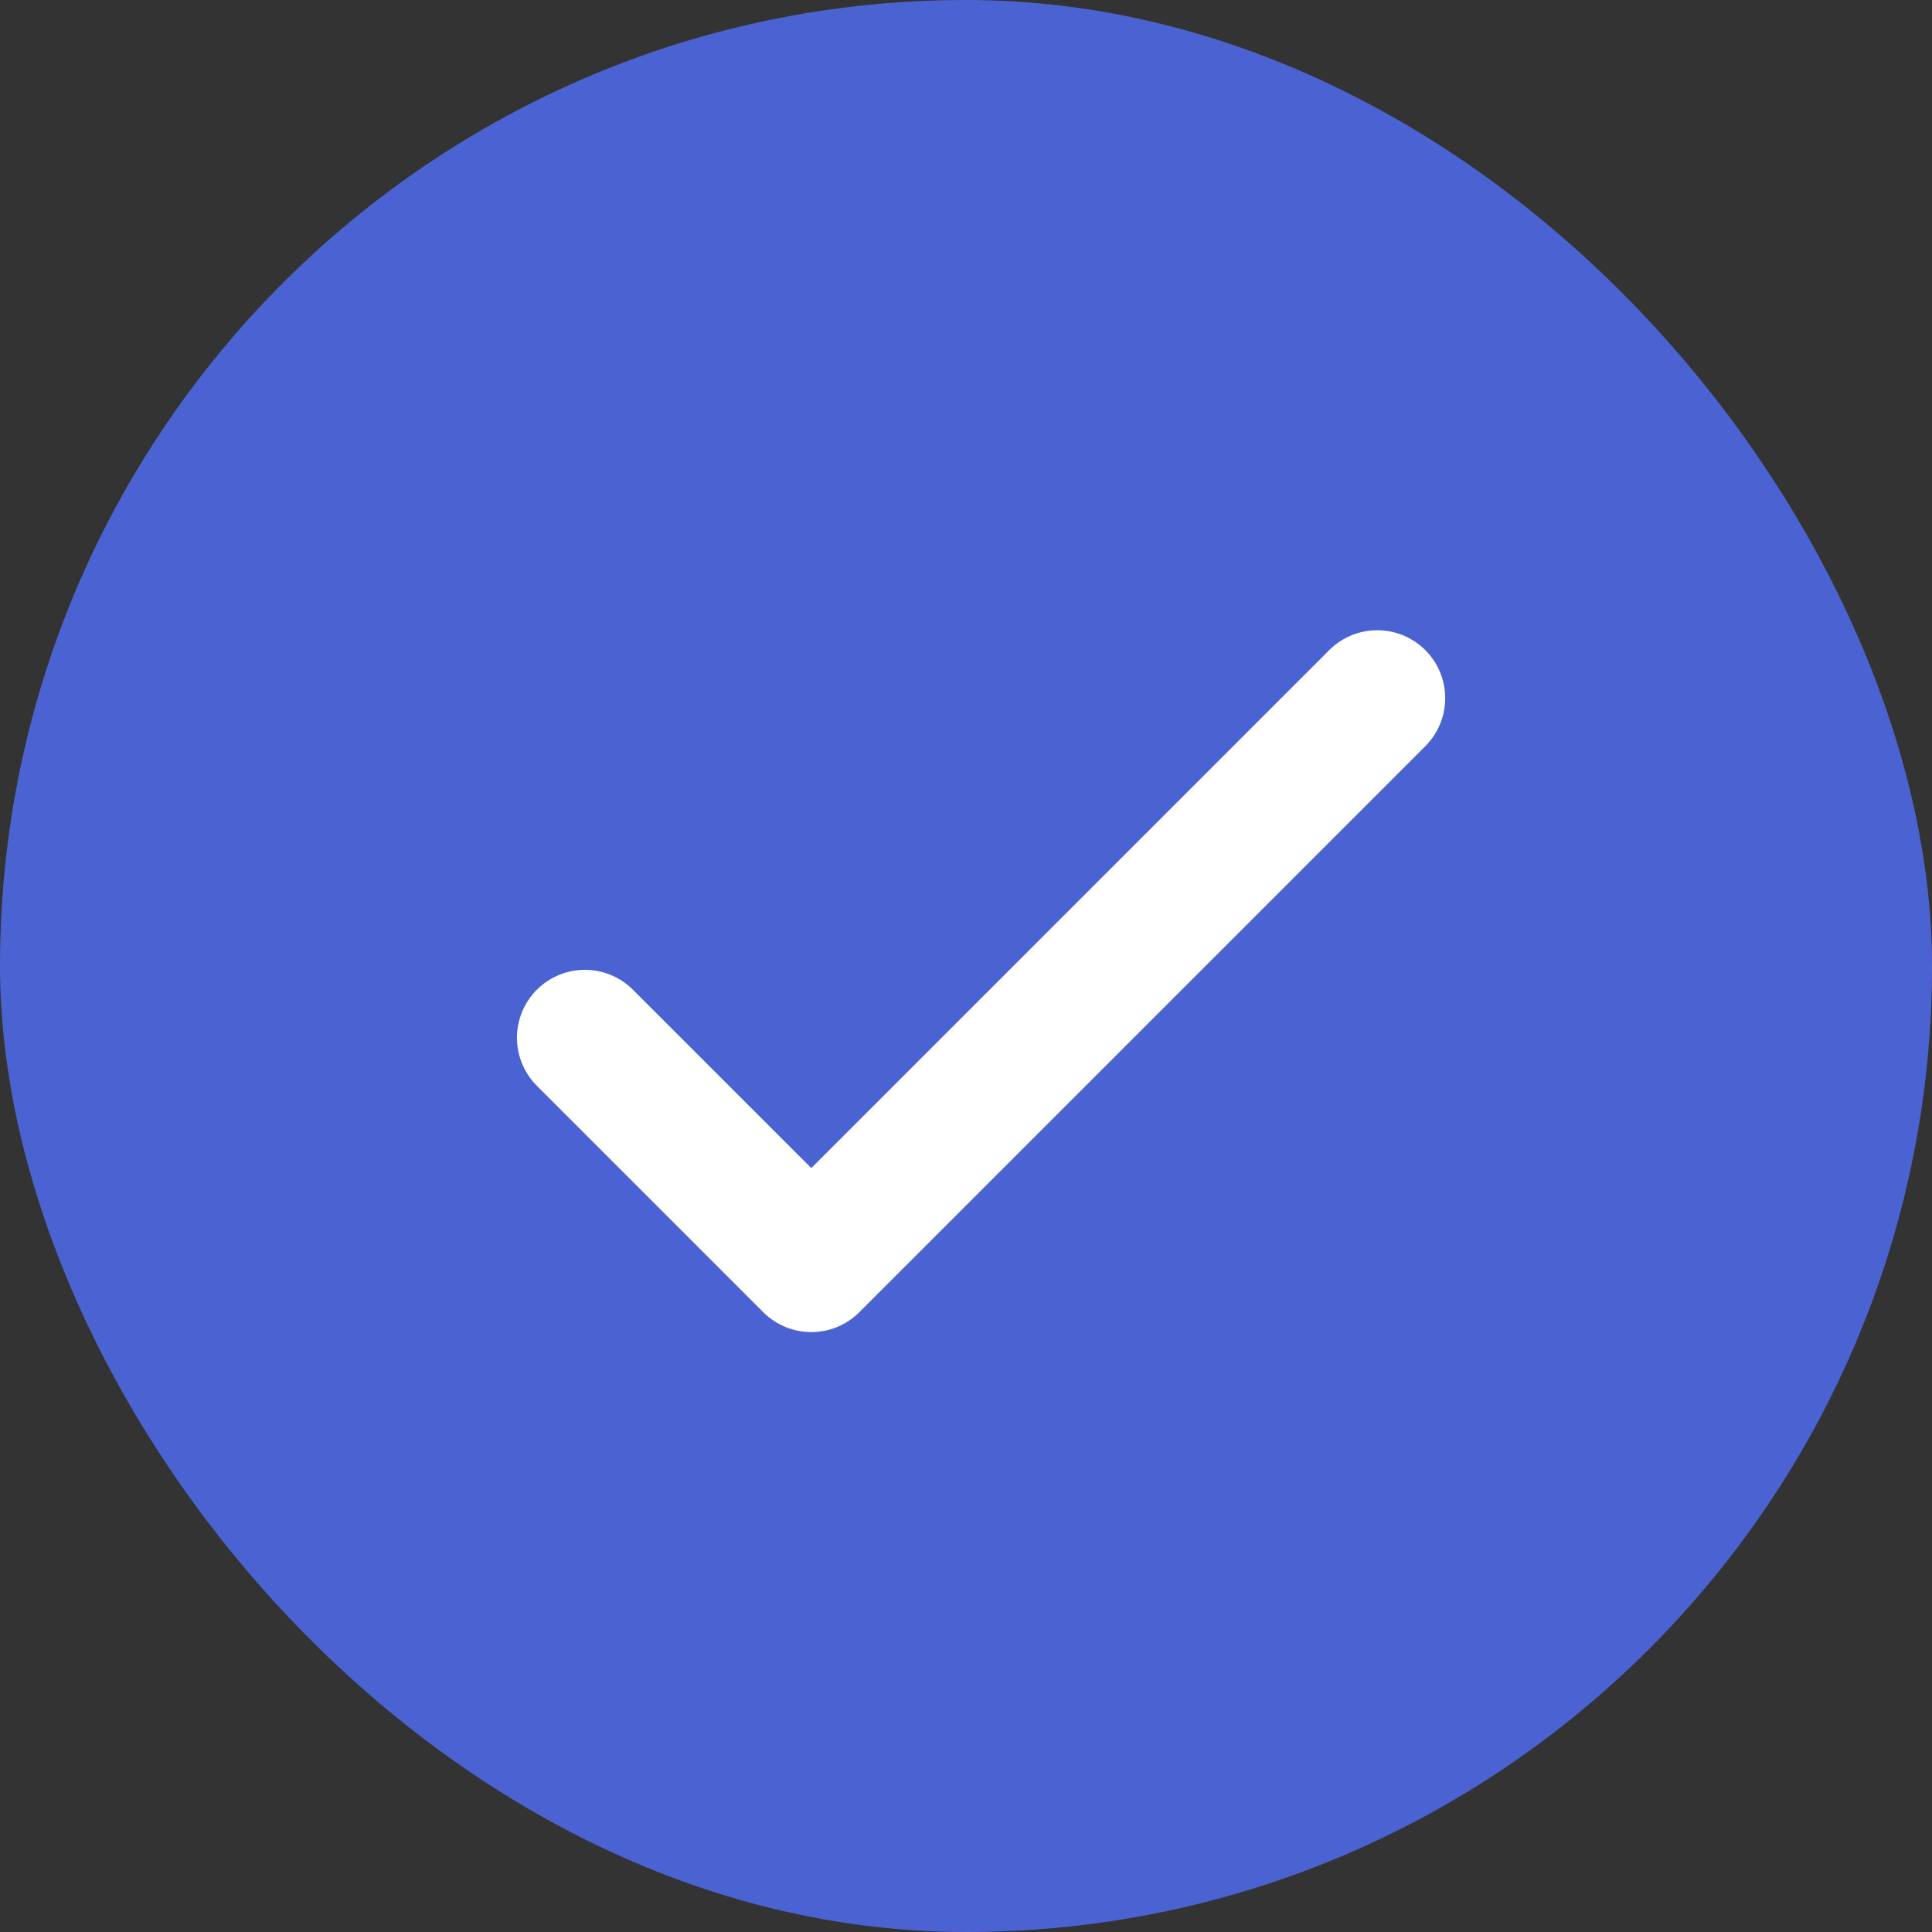 <svg width="64" height="64" viewBox="0 0 64 64" fill="none" xmlns="http://www.w3.org/2000/svg">
<rect x="0" y="0" width="64" height="64" fill="#333333" stroke="none"/>
<rect width="64" height="64" rx="32" fill="#4B63D2"/>
<path d="M19.375 34.377L26.875 41.877L45.624 23.127" stroke="white" stroke-width="4.5" stroke-linecap="round" stroke-linejoin="round"/>
</svg>
